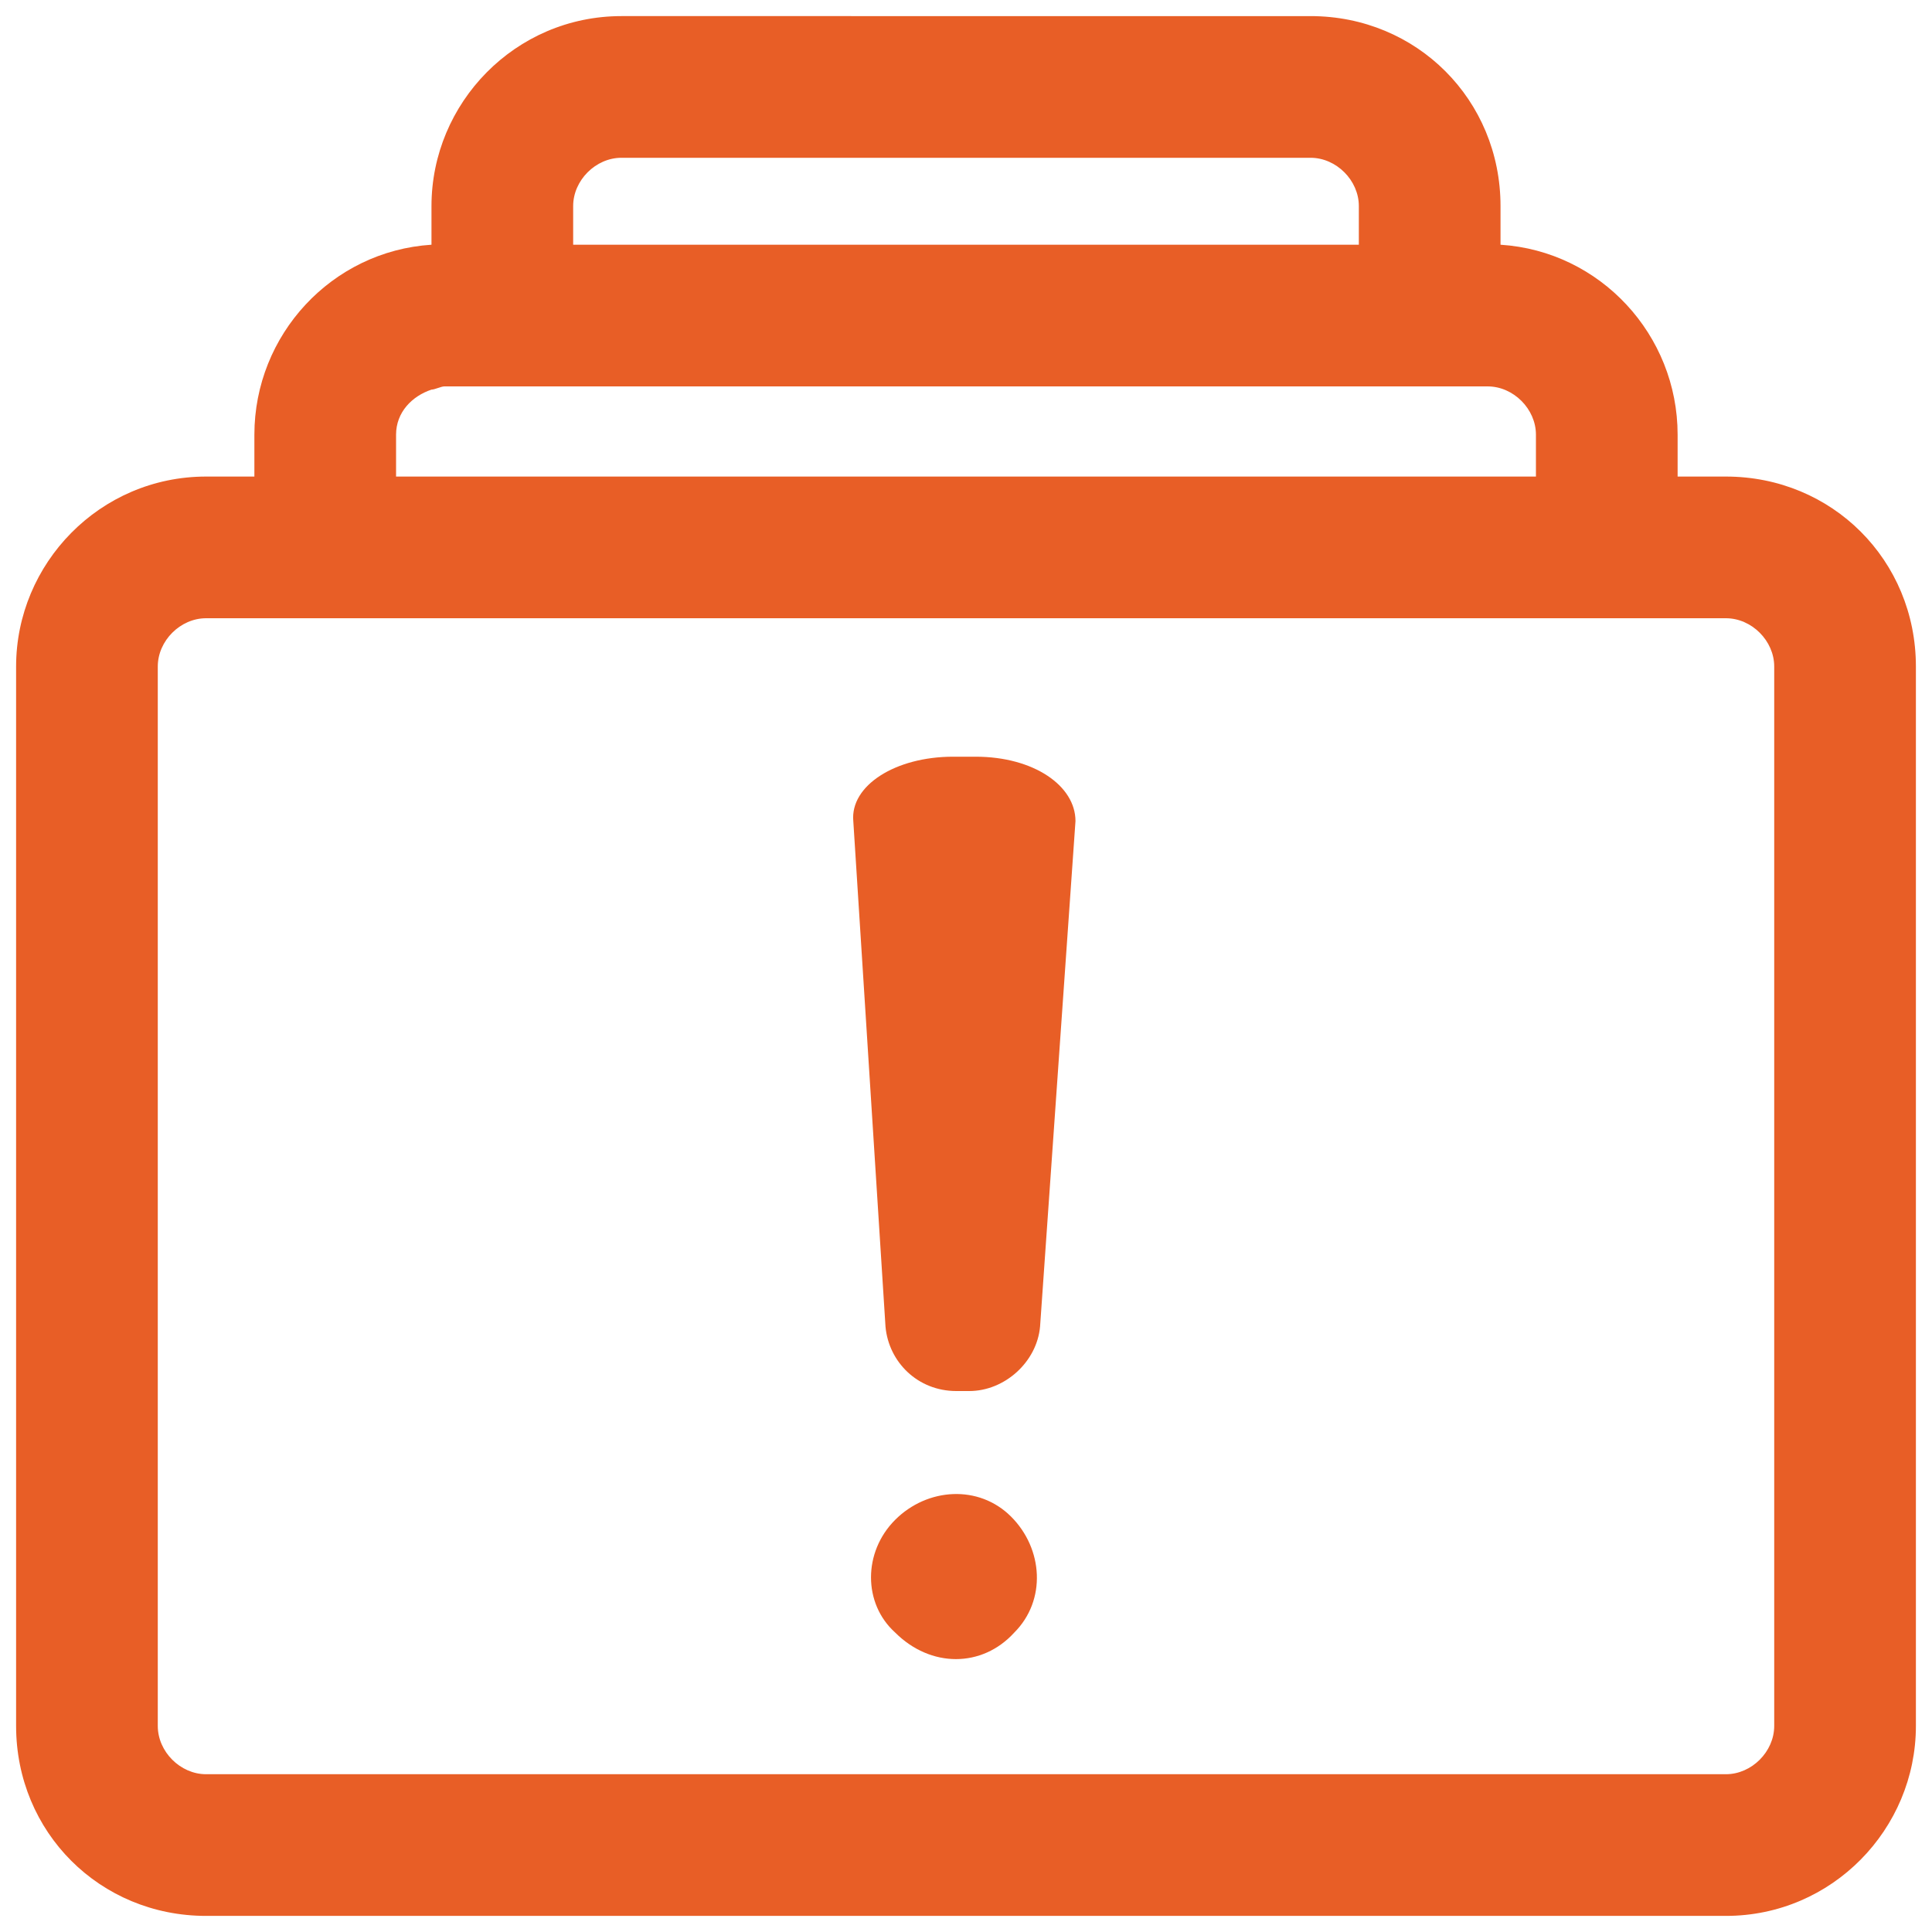 <?xml version="1.0" encoding="utf-8"?>
<!-- Generator: Adobe Illustrator 27.2.0, SVG Export Plug-In . SVG Version: 6.00 Build 0)  -->
<svg version="1.1" id="Layer_1" xmlns="http://www.w3.org/2000/svg" xmlns:xlink="http://www.w3.org/1999/xlink" x="0px" y="0px"
	 width="60px" height="60px" viewBox="0 0 60 60" style="enable-background:new 0 0 60 60;" xml:space="preserve">
<style type="text/css">
	.st0{fill:#E85E26;}
</style>
<g>
	<path class="st0" d="M53.6,14.8h-1.5v-1.3c0-3.1-2.4-5.7-5.5-5.9V6.4c0-3.3-2.6-5.9-5.9-5.9H19.3c-3.3,0-5.9,2.7-5.9,5.9v1.2
		c-3.1,0.2-5.5,2.8-5.5,5.9v1.3H6.4c-3.3,0-5.9,2.7-5.9,5.9v32.9c0,3.3,2.6,5.9,5.9,5.9h47.2c3.3,0,5.9-2.7,5.9-5.9V20.7
		C59.5,17.4,56.9,14.8,53.6,14.8z M17.8,6.4c0-0.8,0.7-1.5,1.5-1.5h21.4c0.8,0,1.5,0.7,1.5,1.5v1.2H17.8V6.4z M12.3,13.5
		c0-0.7,0.5-1.2,1.1-1.4c0.1,0,0.3-0.1,0.4-0.1h32.4c0.8,0,1.5,0.7,1.5,1.5v1.3H12.3L12.3,13.5z M55.1,53.6c0,0.8-0.7,1.5-1.5,1.5
		H6.4c-0.8,0-1.5-0.7-1.5-1.5V20.7c0-0.8,0.7-1.5,1.5-1.5h47.2c0.8,0,1.5,0.7,1.5,1.5L55.1,53.6z"/>
	<path class="st0" d="M31.5,50.7c1-1,0.9-2.6-0.1-3.6c-1-1-2.6-0.9-3.6,0.1c-1,1-1,2.6,0,3.5C28.9,51.8,30.5,51.8,31.5,50.7
		L31.5,50.7z"/>
	<path class="st0" d="M33.4,25.5c0-1.1-1.3-2-3.1-2h-0.7c-1.8,0-3.2,0.9-3.1,2l1,15.7c0.1,1.1,1,2,2.2,2h0.4c1.1,0,2.1-0.9,2.2-2
		L33.4,25.5z"/>
</g>
</svg>
